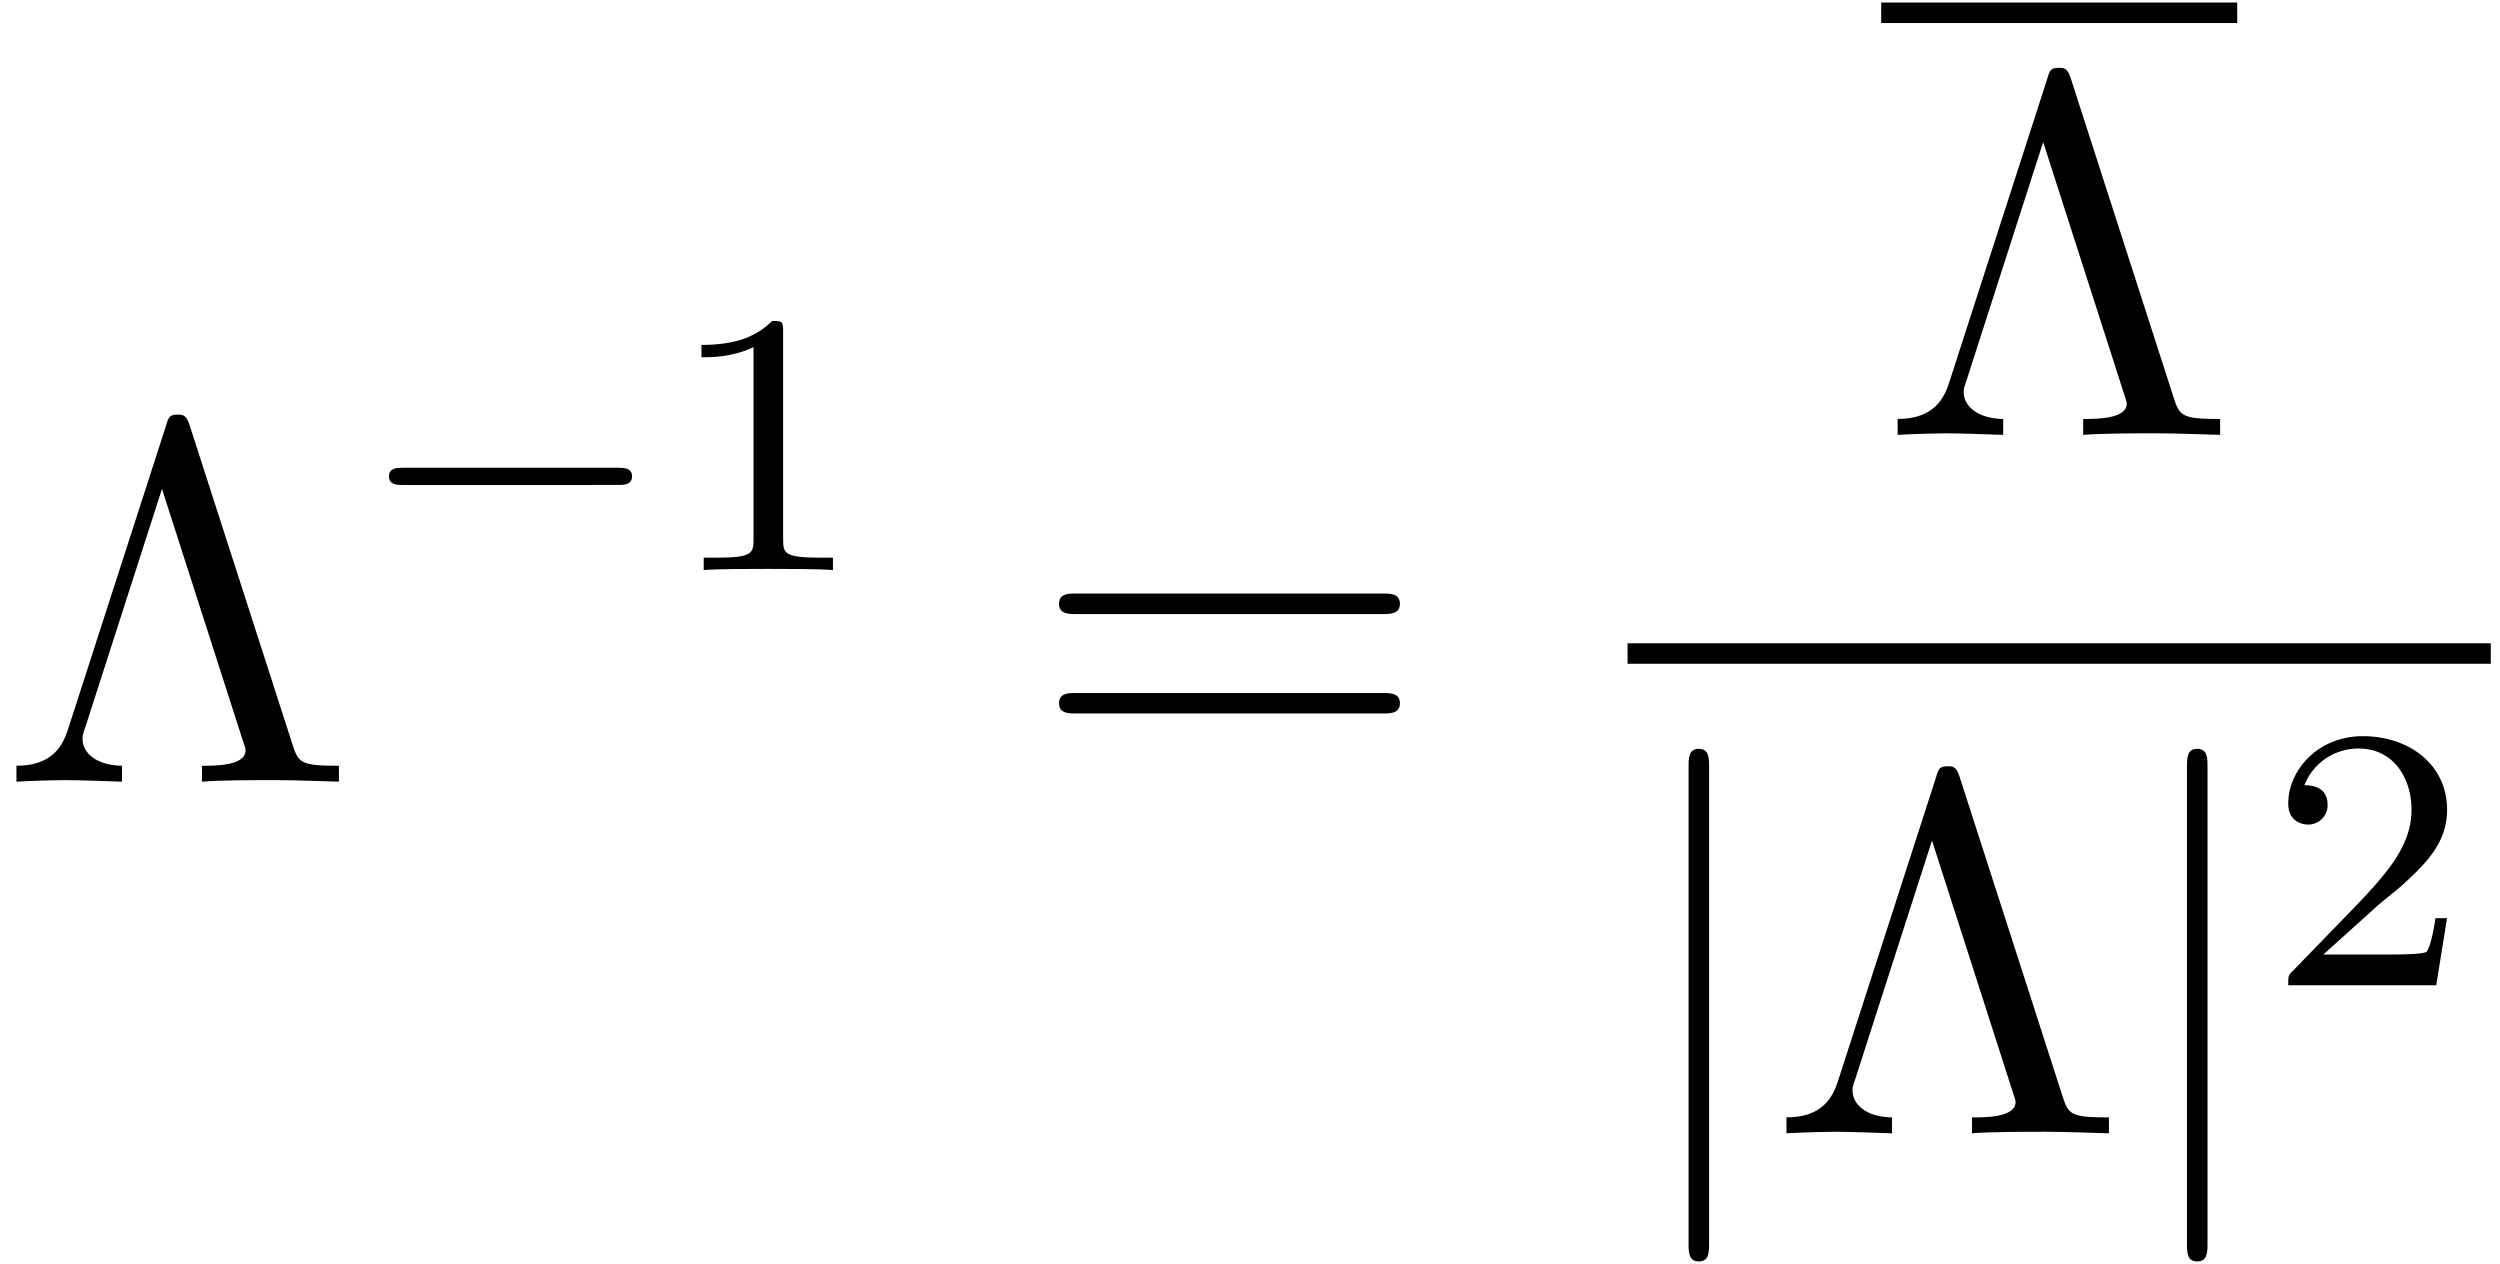 <svg xmlns="http://www.w3.org/2000/svg" xmlns:xlink="http://www.w3.org/1999/xlink" width="89" height="45" viewBox="1872.02 1483.598 53.2 26.899"><defs><path id="g2-49" d="M2.503-5.077c0-.215-.016-.223-.232-.223-.326.319-.749.51-1.506.51v.263c.215 0 .646 0 1.108-.215v4.088c0 .295-.024.391-.781.391H.813V0c.327-.024 1.012-.024 1.37-.024s1.053 0 1.38.024v-.263h-.28c-.756 0-.78-.096-.78-.39z"/><path id="g2-50" d="M2.248-1.626c.127-.12.462-.382.59-.494.494-.454.964-.893.964-1.618 0-.948-.797-1.562-1.794-1.562-.956 0-1.586.725-1.586 1.434 0 .391.311.447.423.447a.41.41 0 0 0 .414-.423c0-.414-.398-.414-.494-.414a1.23 1.23 0 0 1 1.156-.781c.741 0 1.124.63 1.124 1.299 0 .829-.582 1.435-1.523 2.399L.518-.303C.422-.215.422-.199.422 0h3.149l.23-1.427h-.246c-.024.16-.088.558-.184.71-.047.063-.653.063-.78.063H1.17z"/><path id="g1-106" d="M1.735-7.79c0-.195 0-.392-.219-.392s-.218.197-.218.393V2.335c0 .196 0 .392.218.392s.219-.196.219-.392z"/><path id="g3-3" d="M4.036-7.582c-.065-.207-.13-.229-.25-.229-.175 0-.197.044-.251.23L1.44-1.092c-.11.327-.327.753-1.09.753V0c.36-.022.915-.033 1.014-.033.316 0 .894.022 1.232.033v-.338c-.589-.011-.84-.306-.84-.567 0-.055 0-.088.055-.24L3.447-6.23 5.171-.862c.054.153.054.175.054.197 0 .327-.643.327-.927.327V0C4.68-.033 5.455-.033 5.87-.033c.426 0 .916.022 1.342.033v-.338c-.83 0-.862-.066-.993-.47z"/><path id="g3-61" d="M7.495-3.567c.163 0 .37 0 .37-.218s-.207-.219-.36-.219H.971c-.153 0-.36 0-.36.219s.207.218.37.218zm.01 2.116c.153 0 .36 0 .36-.218s-.207-.218-.37-.218H.982c-.164 0-.371 0-.371.218s.207.218.36.218z"/><path id="g0-0" d="M5.571-1.81c.128 0 .303 0 .303-.183s-.175-.183-.303-.183H1.004c-.127 0-.303 0-.303.183s.176.184.303.184z"/></defs><g id="page1"><use xlink:href="#g3-3" x="1872.02" y="1500.232"/><use xlink:href="#g0-0" x="1879.596" y="1495.728"/><use xlink:href="#g2-49" x="1886.182" y="1495.728"/><use xlink:href="#g3-61" x="1893.945" y="1500.232"/><path d="M1912.052 1483.652h7.576v.436h-7.576z"/><use xlink:href="#g3-3" x="1912.052" y="1492.852"/><path d="M1906.655 1497.287h18.369v.436h-18.369z"/><use xlink:href="#g1-106" x="1906.655" y="1507.715"/><use xlink:href="#g3-3" x="1909.686" y="1507.715"/><use xlink:href="#g1-106" x="1917.261" y="1507.715"/><use xlink:href="#g2-50" x="1920.292" y="1504.564"/></g><script type="text/ecmascript">if(window.parent.postMessage)window.parent.postMessage(&quot;12.87905|66.75|33.75|&quot;+window.location,&quot;*&quot;);</script></svg>